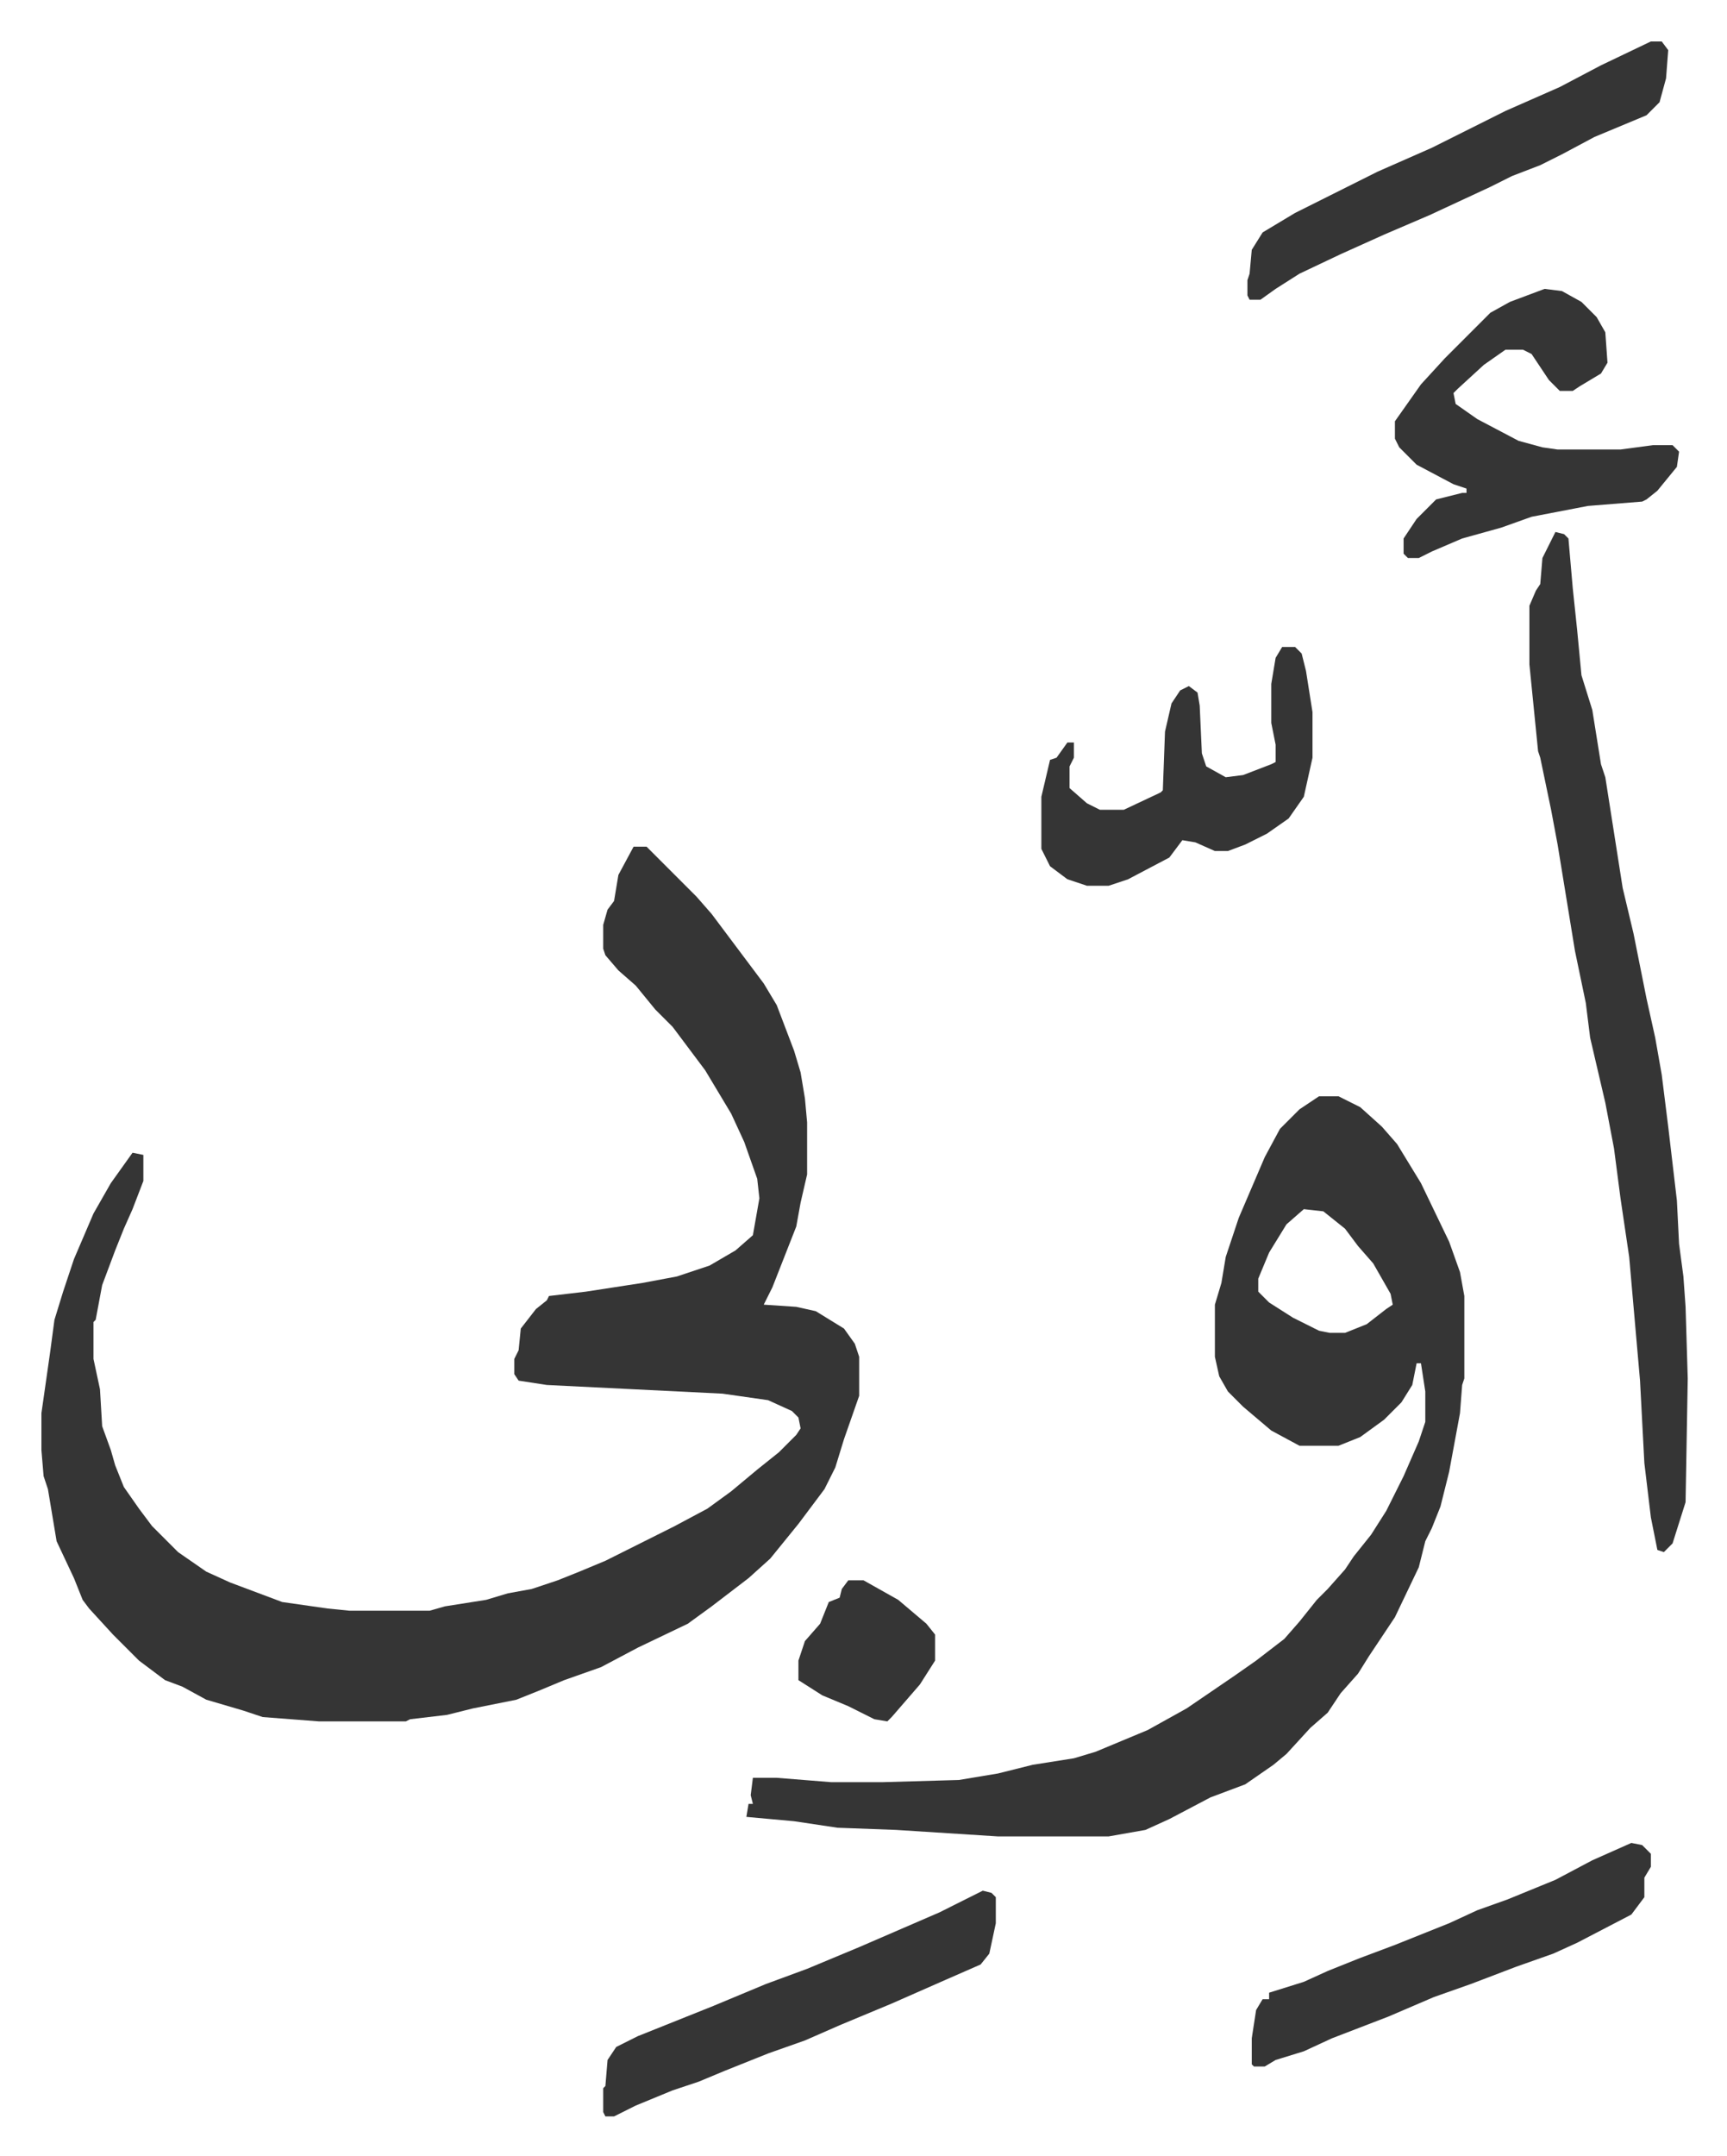 <svg xmlns="http://www.w3.org/2000/svg" role="img" viewBox="-19.10 252.90 796.20 993.20"><path fill="#353535" id="rule_normal" d="M273 643h6l23 23 7 8 6 8 9 12 9 12 6 10 8 21 3 10 2 12 1 11v24l-3 13-2 11-11 28-4 8 15 1 9 2 13 8 5 7 2 6v18l-7 20-4 13-5 10-12 16-13 16-10 9-17 13-11 8-23 11-17 9-17 6-12 5-10 4-20 4-12 3-17 2-2 1h-40l-26-2-9-3-17-5-11-6-8-3-12-9-7-7-5-5-11-12-3-4-4-10-8-17-4-24-2-6-1-12v-17l4-28 2-15 4-13 5-15 9-21 8-14 10-14 5 1v12l-5 13-4 9-4 10-6 16-3 16-1 1v17l3 14 1 17 4 11 2 7 4 10 7 10 6 8 12 12 13 9 11 5 24 9 21 3 10 1h37l7-2 19-3 10-3 11-2 12-4 10-4 12-5 16-8 16-8 15-8 11-8 12-10 10-8 8-8 2-3-1-5-3-3-11-5-21-3-81-4-13-2-2-3v-7l2-4 1-10 7-9 5-4 1-2 17-2 26-4 16-3 15-5 12-7 8-7 3-17-1-9-6-17-6-13-12-20-9-12-6-8-8-8-9-11-8-7-6-7-1-3v-11l2-7 3-4 2-12zm316 115h9l10 5 10 9 7 8 11 18 13 27 5 14 2 11v38l-1 3-1 13-5 27-4 16-4 10-3 6-3 12-11 23-6 9-6 9-5 8-8 9-6 9-8 7-11 12-6 5-13 9-16 6-19 10-11 5-17 3h-51l-47-3-27-1-20-3-22-2 1-6h2l-1-4 1-8h11l25 2h24l35-1 18-3 16-4 19-3 10-3 24-10 18-10 22-15 10-7 13-10 7-8 8-10 5-5 8-9 4-6 8-10 7-11 8-16 7-16 3-9v-14l-2-13h-2l-2 10-5 8-8 8-11 8-10 4h-18l-13-7-13-11-7-7-4-7-2-9v-24l3-10 2-12 6-18 12-28 7-13 9-9zm-7 52l-8 7-8 13-5 12v6l5 5 11 7 12 6 5 1h7l10-4 9-7 3-2-1-5-8-14-7-8-6-8-10-8zm116-312l4 1 2 2 2 23 2 19 2 21 5 16 4 25 2 6 8 51 5 21 6 30 4 18 3 17 3 24 4 34 1 20 2 15 1 14 1 33-1 57-6 19-4 4-3-1-3-15-3-25-2-38-5-57-4-27-3-23-4-21-7-30-2-16-5-24-8-49-3-16-5-24-1-3-4-40v-27l3-7 2-3 1-12zm-5-112l8 1 9 5 7 7 4 7 1 14-3 5-10 6-3 2h-6l-5-5-8-12-4-2h-8l-10 7-12 11-2 2 1 5 10 7 19 10 11 3 7 1h29l15-2h9l3 3-1 7-9 11-5 4-2 1-25 2-26 5-14 5-18 5-14 6-6 3h-5l-2-2v-7l6-9 9-9 12-3h2v-2l-6-2-17-9-8-8-2-4v-8l12-17 11-12 21-21 9-5zm49-114h5l3 4-1 13-3 11-6 6-24 10-15 8-10 5-13 5-10 5-28 13-21 9-20 9-19 9-11 7-7 5h-5l-1-2v-7l1-3 1-11 5-8 15-9 16-8 22-11 25-11 34-17 25-11 19-10zm-9 830l5 1 4 4v6l-3 5v9l-6 8-25 13-11 5-17 6-21 8-17 6-21 9-26 10-13 6-13 4-5 3h-5l-1-1v-12l2-13 3-5h3v-3l16-5 11-5 15-6 16-6 25-10 13-6 14-5 22-9 17-9zm-299 22l4 1 2 2v12l-3 14-4 5-16 7-25 11-24 10-16 7-17 6-20 8-12 5-12 4-17 7-10 5h-4l-1-2v-11l1-1 1-12 4-6 10-5 35-14 24-10 19-7 24-10 37-16zm138-573h6l3 3 2 8 3 19v21l-4 18-7 10-10 7-10 5-8 3h-6l-9-4-6-1-6 8-19 10-9 3h-10l-9-3-8-6-4-8v-24l4-17 3-1 5-7h3v7l-2 4v10l8 7 6 3h11l17-8 1-1 1-27 3-13 4-6 4-2 4 3 1 6 1 22 2 6 9 5 8-1 13-5 2-1v-8l-2-10v-18l2-12z"/><path fill="#353535" id="rule_normal" d="M372 981h7l16 9 13 11 4 5v12l-7 11-13 15-2 2-6-1-12-6-12-5-11-7v-9l3-9 7-8 4-10 5-2 1-4z"/></svg>
